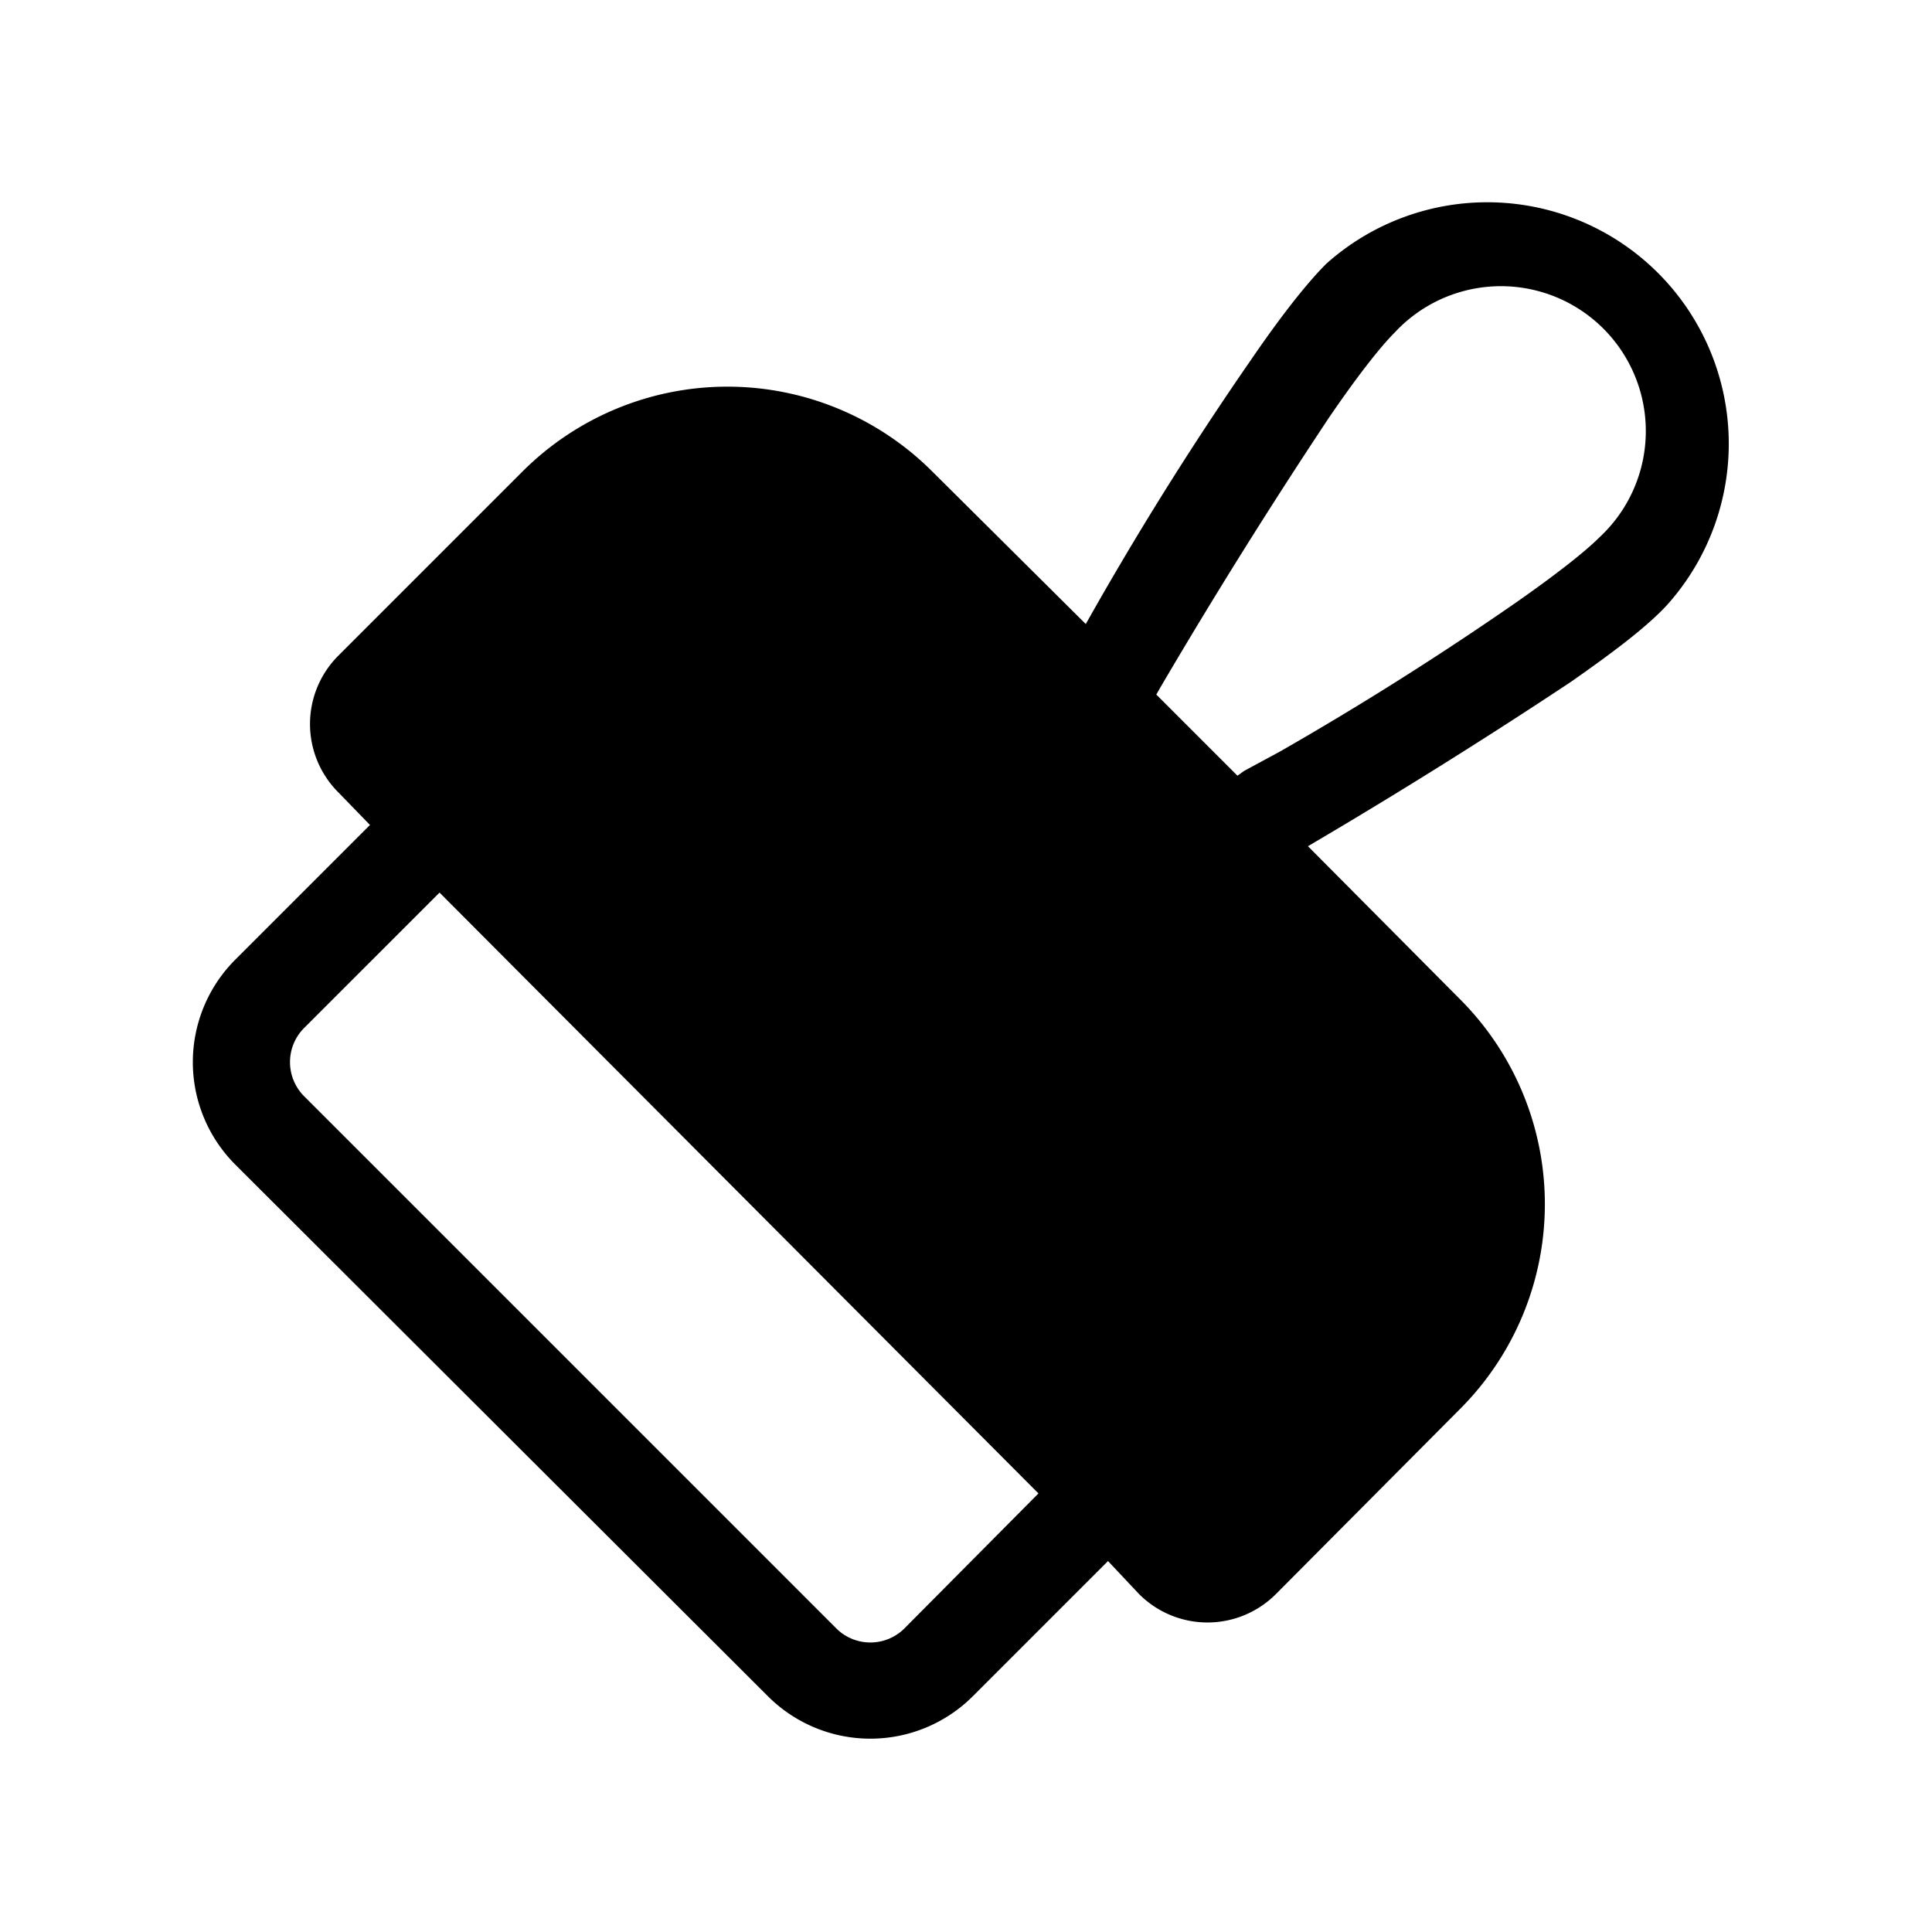 <svg width="20" height="20" viewBox="0 0 20 20" xmlns="http://www.w3.org/2000/svg"><path d="M13.73 2.73c-.23.23-.51.6-.79 1.01a34.47 34.47 0 0 0-1.7 2.72L9.65 4.88a3 3 0 0 0-4.24 0L3.5 6.79a1 1 0 0 0 0 1.41l.33.34-1.4 1.4a1.5 1.5 0 0 0 0 2.11l5.52 5.51a1.5 1.5 0 0 0 2.12 0l1.4-1.4.32.34a1 1 0 0 0 1.42 0l1.9-1.91a3 3 0 0 0 0-4.25l-1.57-1.58a59.3 59.3 0 0 0 2.72-1.7c.4-.28.78-.56 1-.8a2.5 2.5 0 0 0-3.53-3.53Zm-2.98 12.73-1.39 1.4a.5.5 0 0 1-.7 0l-5.51-5.51a.5.5 0 0 1 0-.71l1.4-1.4 6.2 6.22Zm2.06-7.43-.84-.84.04-.07a58.97 58.97 0 0 1 1.75-2.8c.28-.41.52-.72.68-.88a1.5 1.5 0 1 1 2.12 2.12c-.16.16-.47.4-.87.68a33.4 33.4 0 0 1-2.44 1.54l-.37.2-.07.05Z"/></svg>